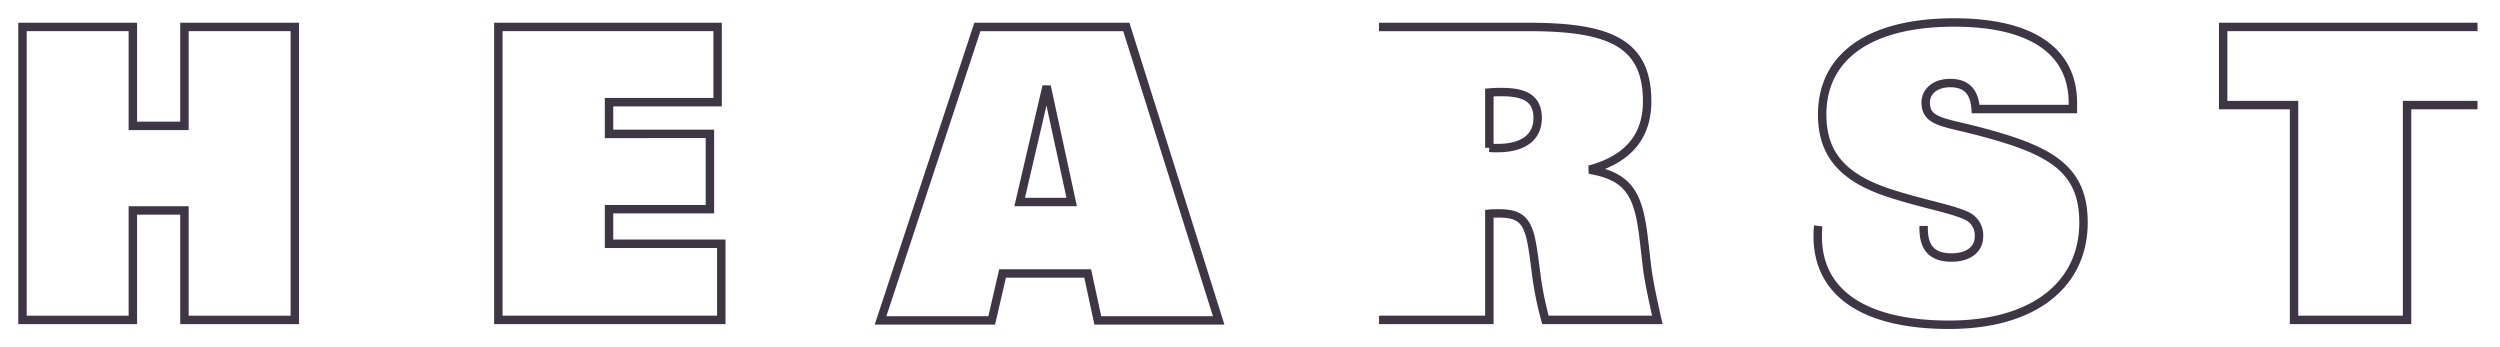 <svg xmlns="http://www.w3.org/2000/svg"
  xmlns:xlink="http://www.w3.org/1999/xlink" width="222.411" height="30.892" viewBox="0 0 222.411 30.892">
  <defs>
    <clipPath id="clip-path">
      <rect id="Rectangle_1668" data-name="Rectangle 1668" width="222.411" height="30.892" transform="translate(-2 -2)" fill="none" stroke="#3e3644" vector-effect="non-scaling-stroke" stroke-width="0.75"/>
    </clipPath>
  </defs>
  <g id="hearst-logo" transform="translate(2 2)">
    <path id="Path_2056" data-name="Path 2056" d="M14.409.731v8.8H9.819V.731H0V26.794H9.819V17.056h4.59v9.738h9.819V.731Z" transform="translate(0 -0.334)" fill="none" stroke="#3e3644" vector-effect="non-scaling-stroke" stroke-width="0.75"/>
    <path id="Path_2057" data-name="Path 2057" d="M77.92.731V26.794H97.754V20.021H87.767V16.945h8.975v-6.7H87.767V7.422h9.66V.731Z" transform="translate(-35.585 -0.334)" fill="none" stroke="#3e3644" vector-effect="non-scaling-stroke" stroke-width="0.75"/>
    <path id="Path_2058" data-name="Path 2058" d="M155.275,6.011l2.23,10.294h-4.626ZM149.117.733,140.5,26.84h9.892l.962-4.175h7.576l.9,4.175h10.754L162.367.733Z" transform="translate(-64.164 -0.335)" fill="none" stroke="#3e3644" vector-effect="non-scaling-stroke" stroke-width="0.75"/>
    <g id="Group_339" data-name="Group 339" transform="translate(0 0)">
      <g id="Group_338" data-name="Group 338" clip-path="url(#clip-path)">
        <path id="Path_2059" data-name="Path 2059" d="M231.938,11.485V6.565a11,11,0,0,1,1.117-.041c2.206,0,3.18.693,3.18,2.315,0,1.666-1.225,2.67-3.577,2.67-.219,0-.476,0-.719-.024m-9.82,15.308h9.82V17.348c.317-.028.642-.028.9-.028,2.351,0,2.68,1.112,3.074,3.92l.253,1.935a29.965,29.965,0,0,0,.761,3.619h9.955c-.432-1.93-.76-3.478-.906-4.638l-.325-2.787c-.467-3.752-1.3-5.348-4.811-5.941,3.4-.906,5.136-2.922,5.136-6.074,0-5.21-3.363-6.622-10.53-6.622H222.118" transform="translate(-101.439 -0.334)" fill="none" stroke="#3e3644" vector-effect="non-scaling-stroke" stroke-width="0.75"/>
        <path id="Path_2060" data-name="Path 2060" d="M303.386,18.1v.209c0,1.785.794,2.6,2.488,2.6,1.528,0,2.435-.751,2.435-1.871a1.893,1.893,0,0,0-1.024-1.8c-1.335-.653-3.69-1.023-6.761-2-4.2-1.337-6.165-3.4-6.165-7.049C294.359,3.08,298.5,0,306.1,0c6.91,0,10.563,2.564,10.563,7.163V7.7h-8.65c-.109-1.557-.824-2.311-2.275-2.311-1.337,0-2.171.755-2.171,1.736,0,1.816,1.809,1.742,5.1,2.653,6.052,1.611,8.941,3.278,8.941,8.014,0,5.513-4.414,9.1-11.951,9.1-7.637,0-11.694-2.883-11.694-7.857a6.885,6.885,0,0,1,.045-.937" transform="translate(-134.25 0)" fill="none" stroke="#3e3644" vector-effect="non-scaling-stroke" stroke-width="0.75"/>
        <path id="Path_2061" data-name="Path 2061" d="M382.979,7.683h-6.268v19.11H366.657V7.683H360.35V.73h22.629" transform="translate(-164.568 -0.334)" fill="none" stroke="#3e3644" vector-effect="non-scaling-stroke" stroke-width="0.75"/>
      </g>
    </g>
  </g>
</svg>
